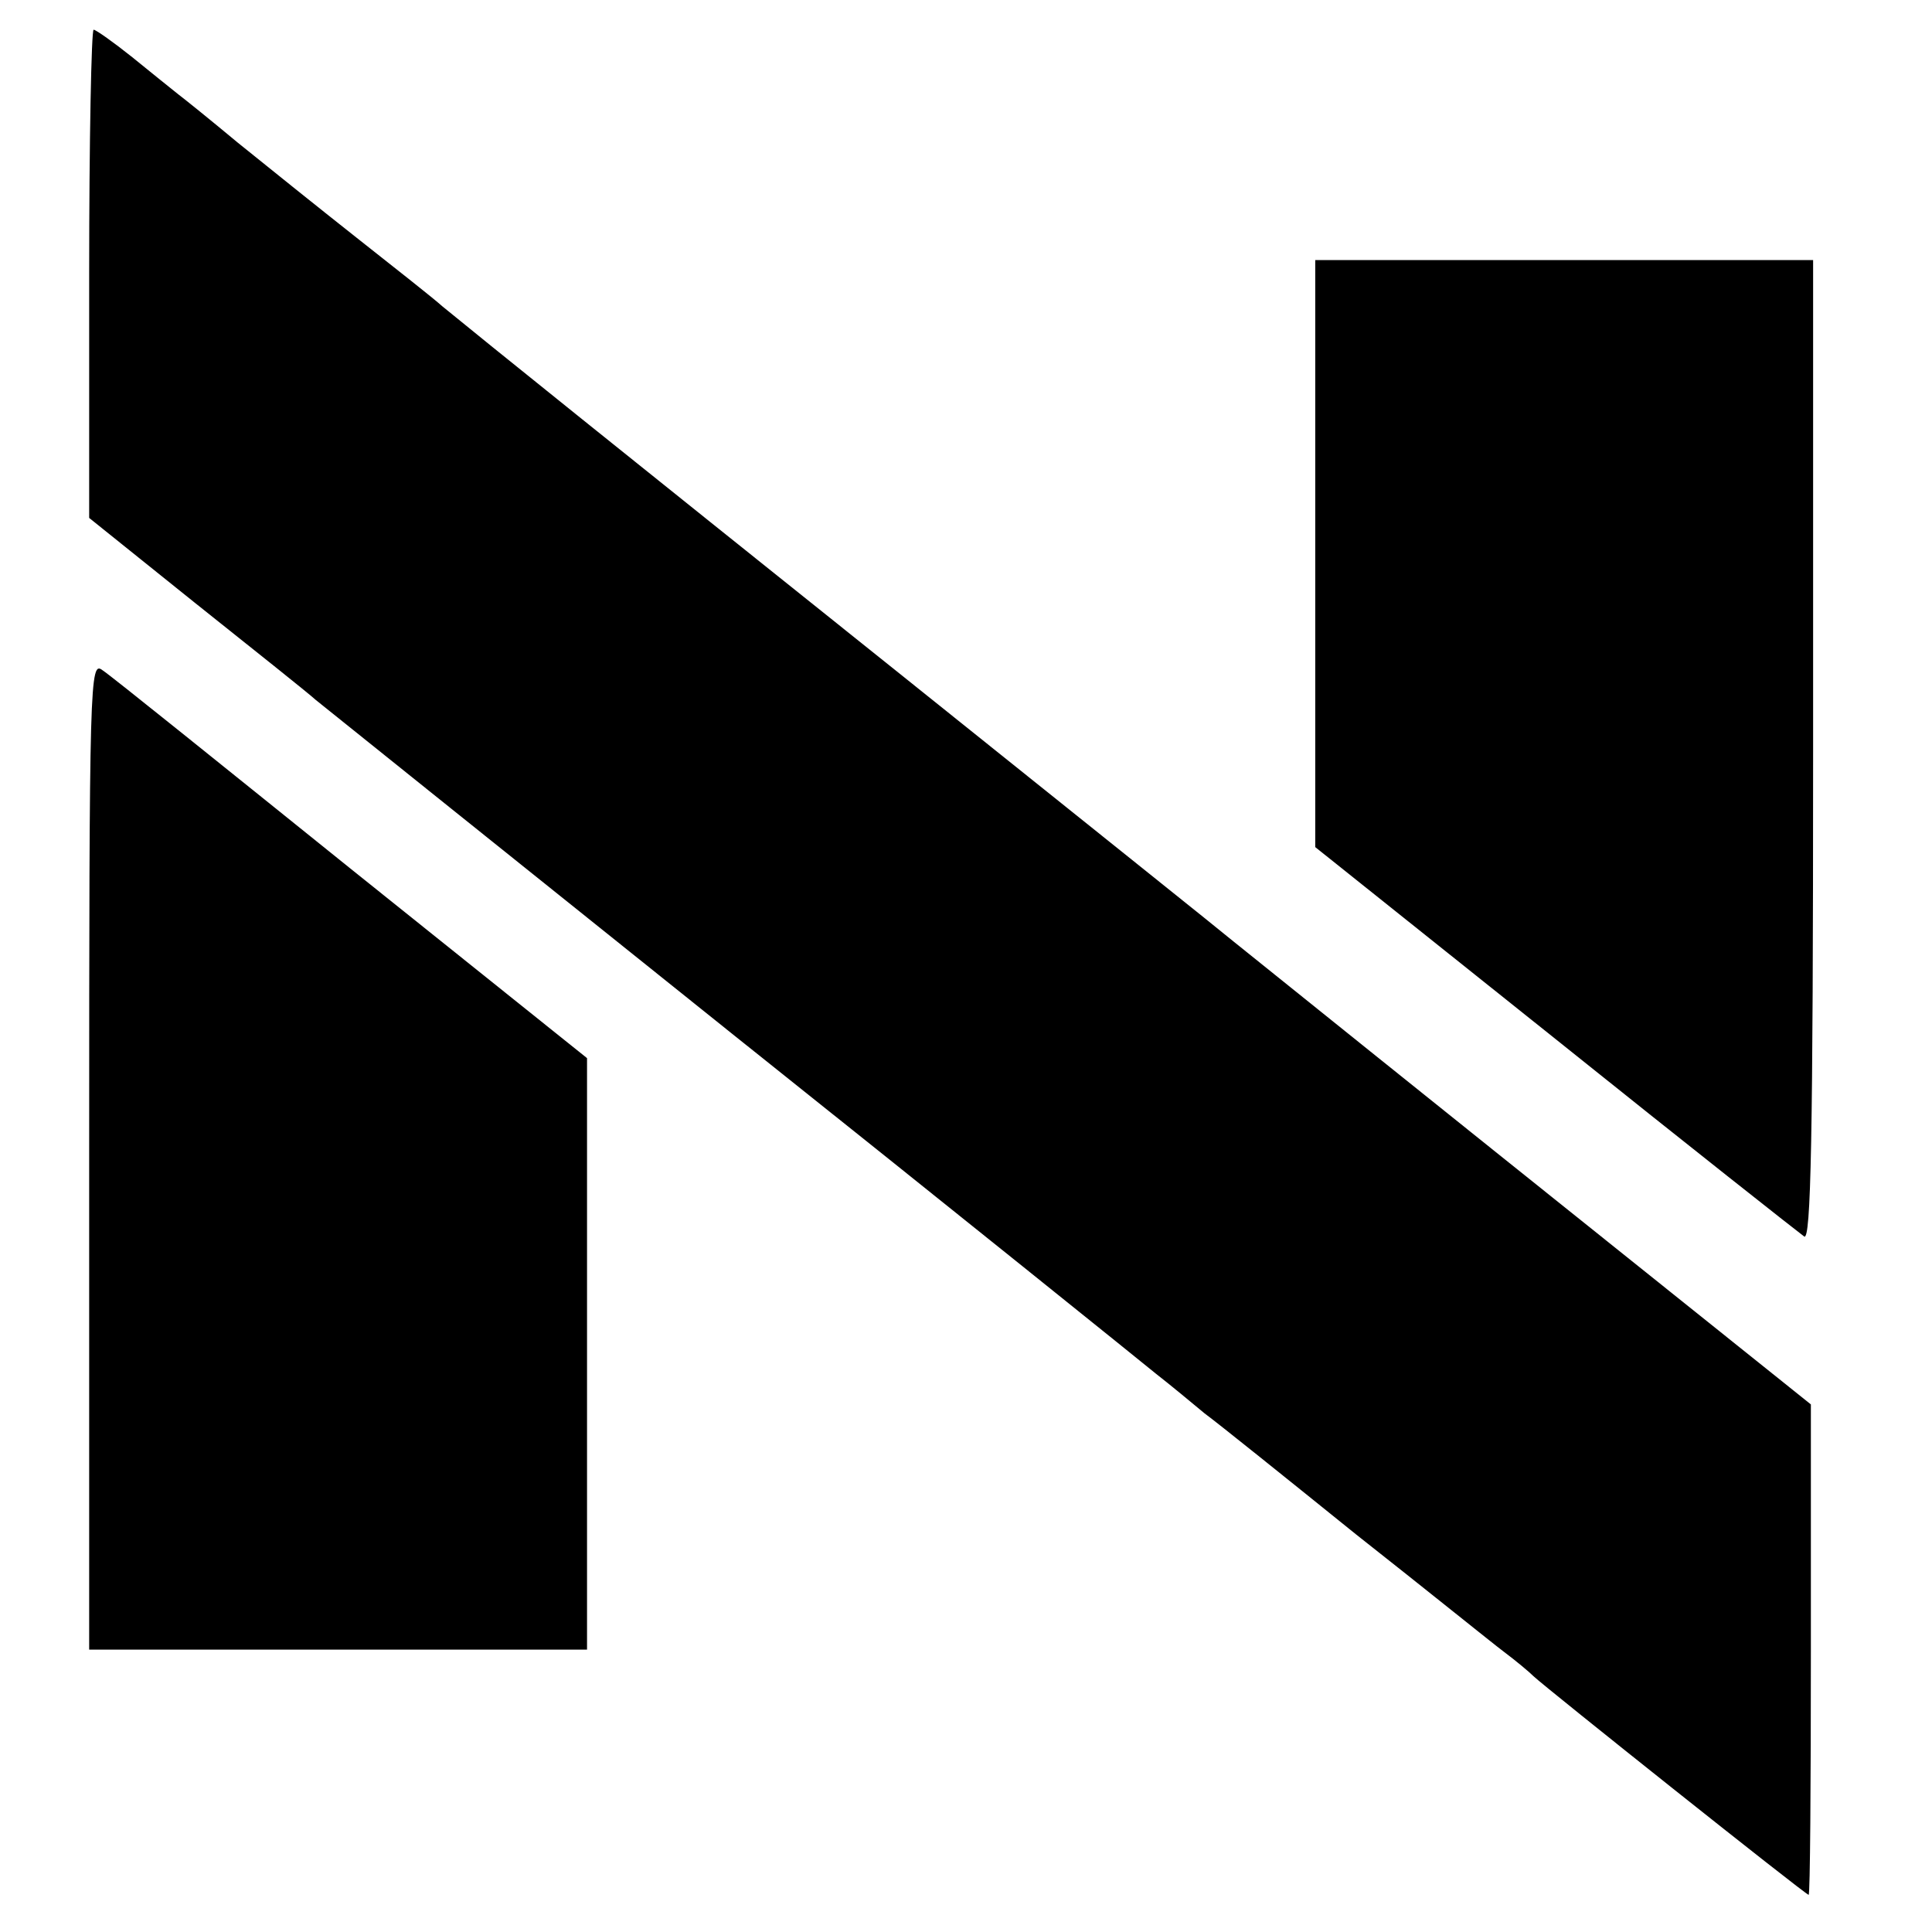 <?xml version="1.0" standalone="no"?>
<!DOCTYPE svg PUBLIC "-//W3C//DTD SVG 20010904//EN"
 "http://www.w3.org/TR/2001/REC-SVG-20010904/DTD/svg10.dtd">
<svg version="1.0" xmlns="http://www.w3.org/2000/svg"
 width="260pt" height="260pt" viewBox="0 0 260 260"
 preserveAspectRatio="xMidYMid meet">
<g transform="translate(0,260) scale(0.1,-0.1)"
fill="#000000" stroke="none">
<path d="M120 2232 l0 -329 142 -114 c79 -63 152 -121 163 -131 11 -9 263
-211 560 -449 297 -237 554 -444 571 -458 18 -14 47 -38 65 -53 19 -14 111
-88 204 -163 94 -74 183 -146 199 -158 16 -12 34 -27 40 -33 17 -16 366 -294
370 -294 2 0 3 149 3 330 l0 330 -241 193 c-250 200 -510 409 -536 430 -8 7
-208 167 -445 357 -385 308 -559 448 -620 498 -11 10 -63 51 -115 92 -52 41
-124 99 -160 128 -36 30 -72 59 -80 65 -9 7 -36 29 -62 50 -25 20 -49 37 -52
37 -3 0 -6 -148 -6 -328z"/>
<path d="M1770 1855 l0 -395 323 -258 c177 -142 328 -261 335 -266 9 -6 12
128 12 653 l0 661 -335 0 -335 0 0 -395z"/>
<path d="M120 1046 l0 -666 335 0 335 0 0 398 0 398 -317 254 c-174 140 -324
261 -335 268 -17 13 -18 -7 -18 -652z"/>
</g>
</svg>
